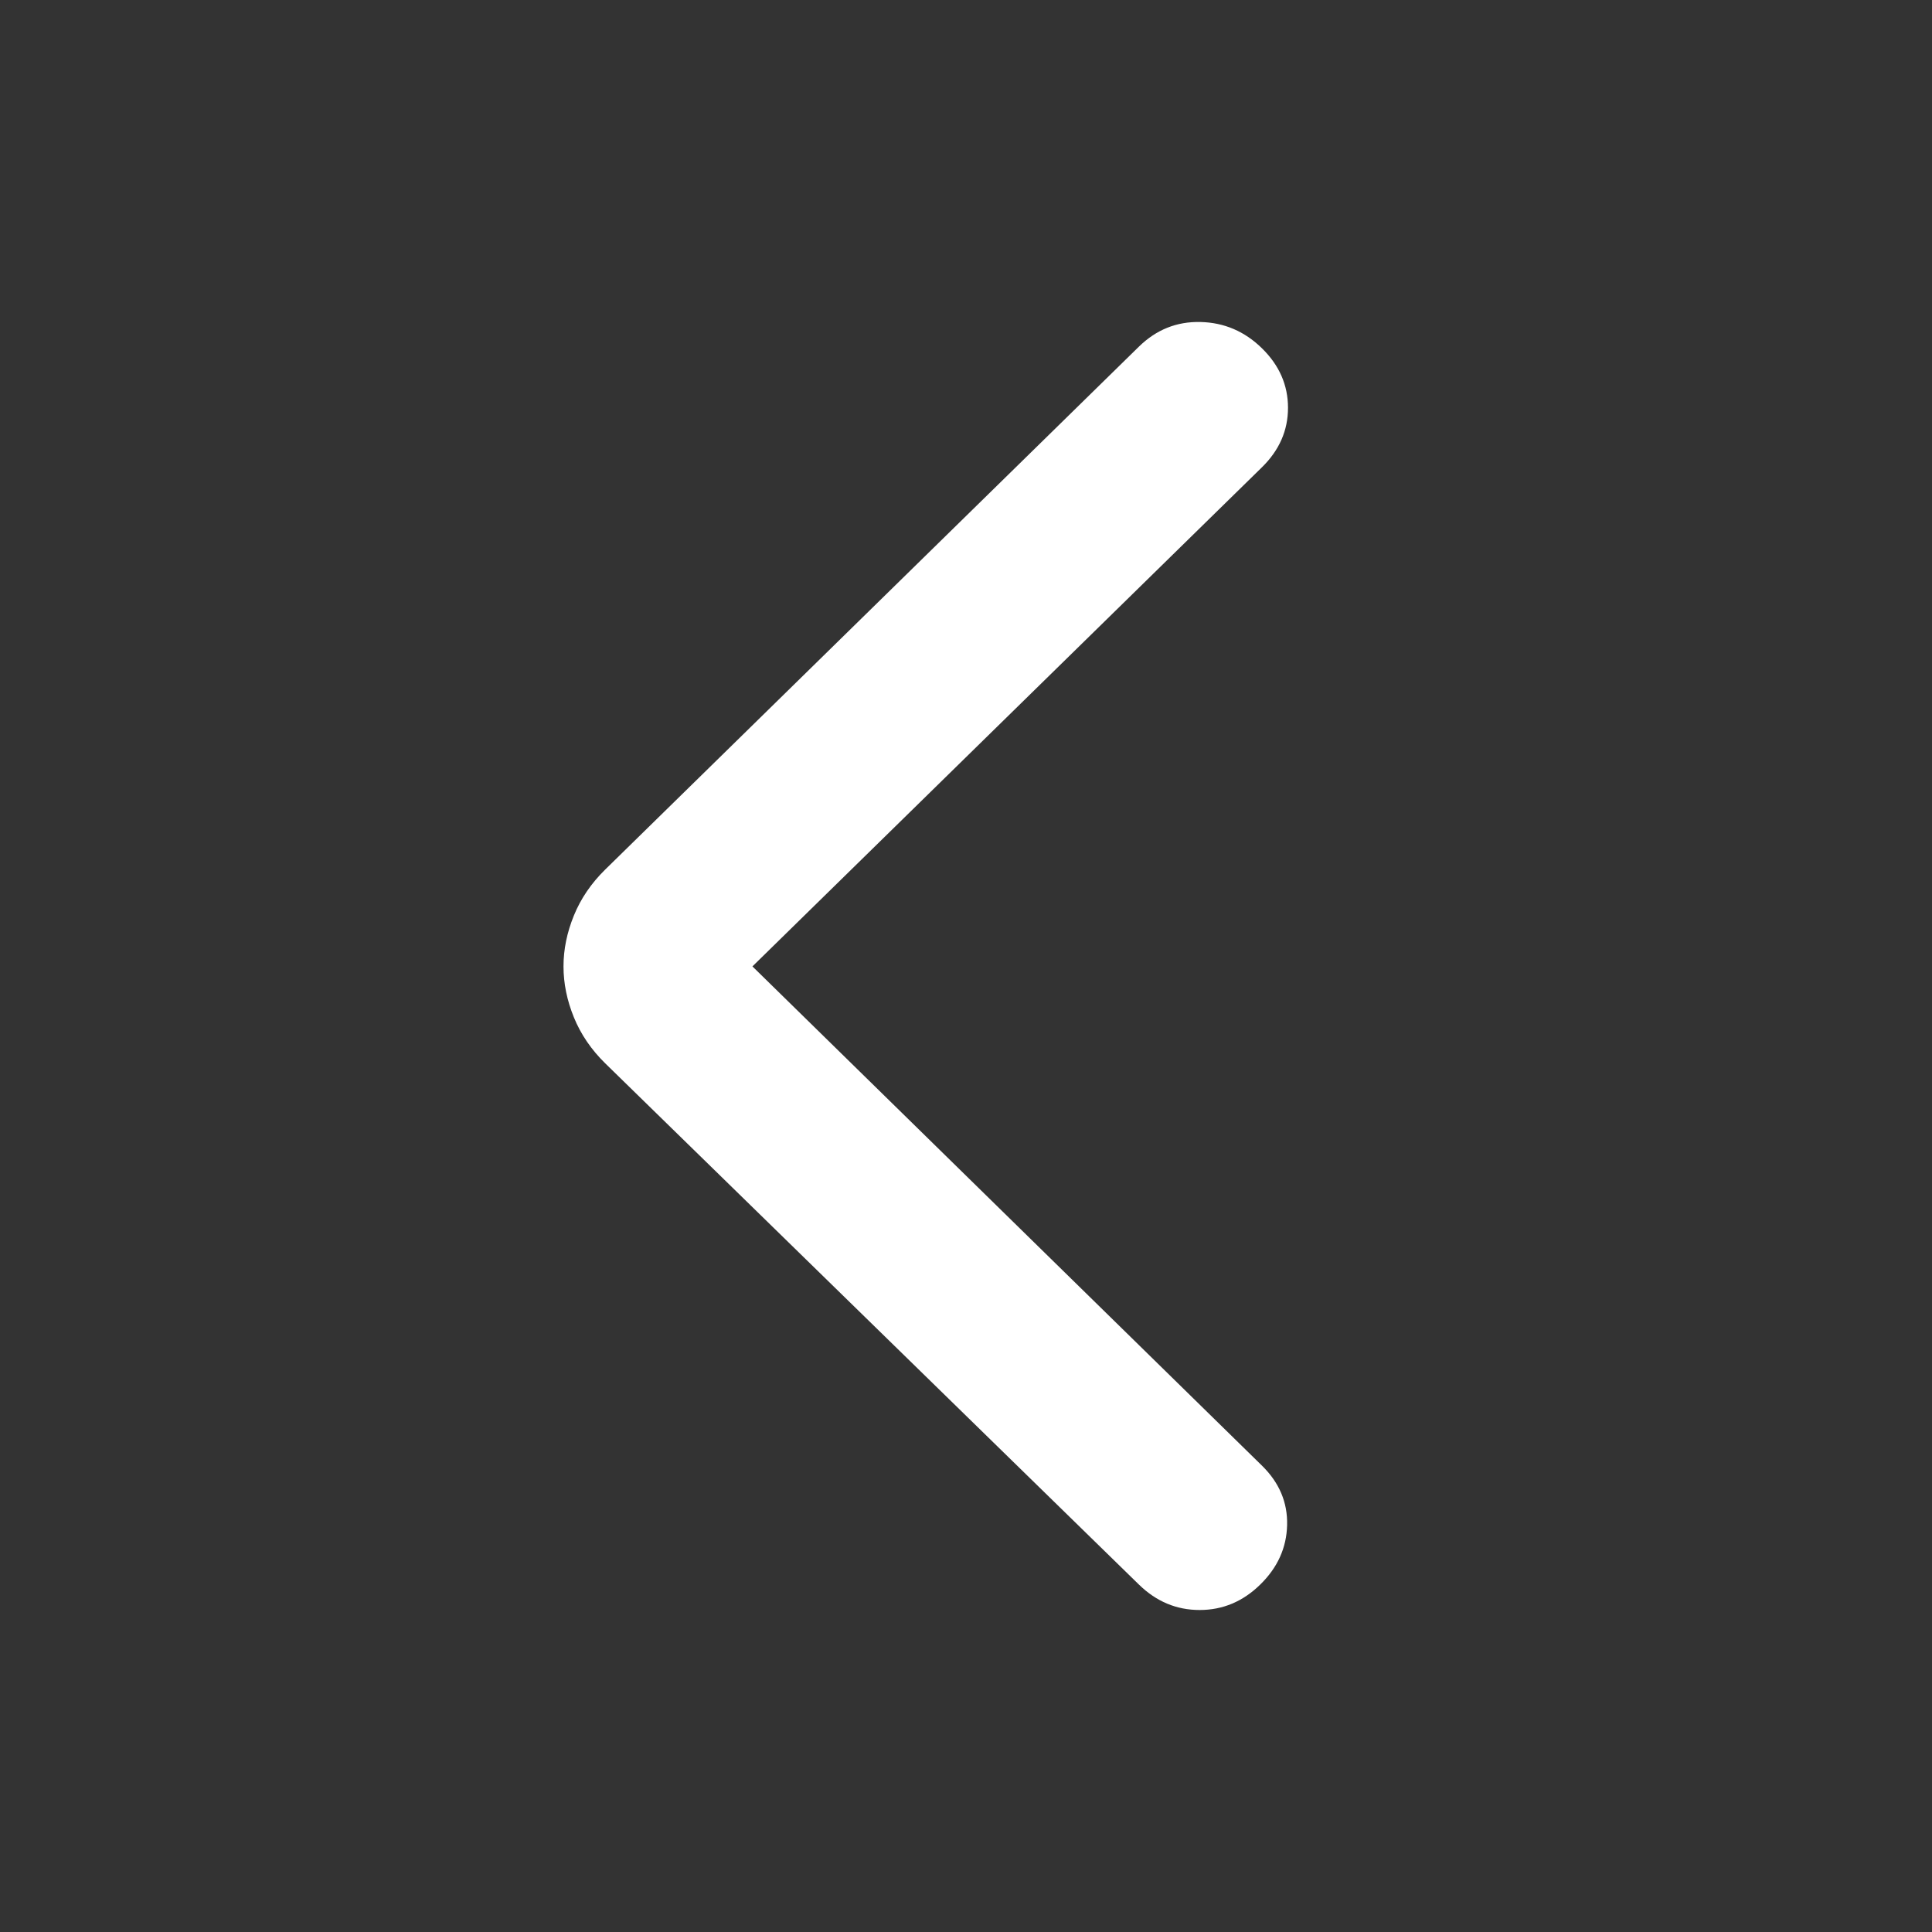 <svg width="24" height="24" viewBox="0 0 24 24" fill="none" xmlns="http://www.w3.org/2000/svg">
<rect x="0" y="0" width="24" height="24" fill="#333333" stroke="none"/>
<mask id="mask0_6185_4667" style="mask-type:alpha" maskUnits="userSpaceOnUse" x="0" y="0" width="24" height="24">
<rect width="24" height="24" fill="#D9D9D9"/>
</mask>
<g mask="url(#mask0_6185_4667)">
<path d="M9.347 12.005L15.677 18.207C15.892 18.418 15.996 18.664 15.989 18.945C15.982 19.227 15.871 19.473 15.655 19.684C15.44 19.895 15.189 20 14.902 20C14.615 20 14.364 19.895 14.148 19.684L7.517 13.208C7.345 13.039 7.215 12.849 7.129 12.638C7.043 12.427 7 12.216 7 12.005C7 11.794 7.043 11.584 7.129 11.373C7.215 11.162 7.345 10.972 7.517 10.803L14.148 4.306C14.364 4.095 14.618 3.993 14.913 4C15.207 4.007 15.462 4.116 15.677 4.327C15.892 4.538 16 4.784 16 5.066C16 5.347 15.892 5.593 15.677 5.804L9.347 12.005Z" fill="white"/>
</g>
</svg>
